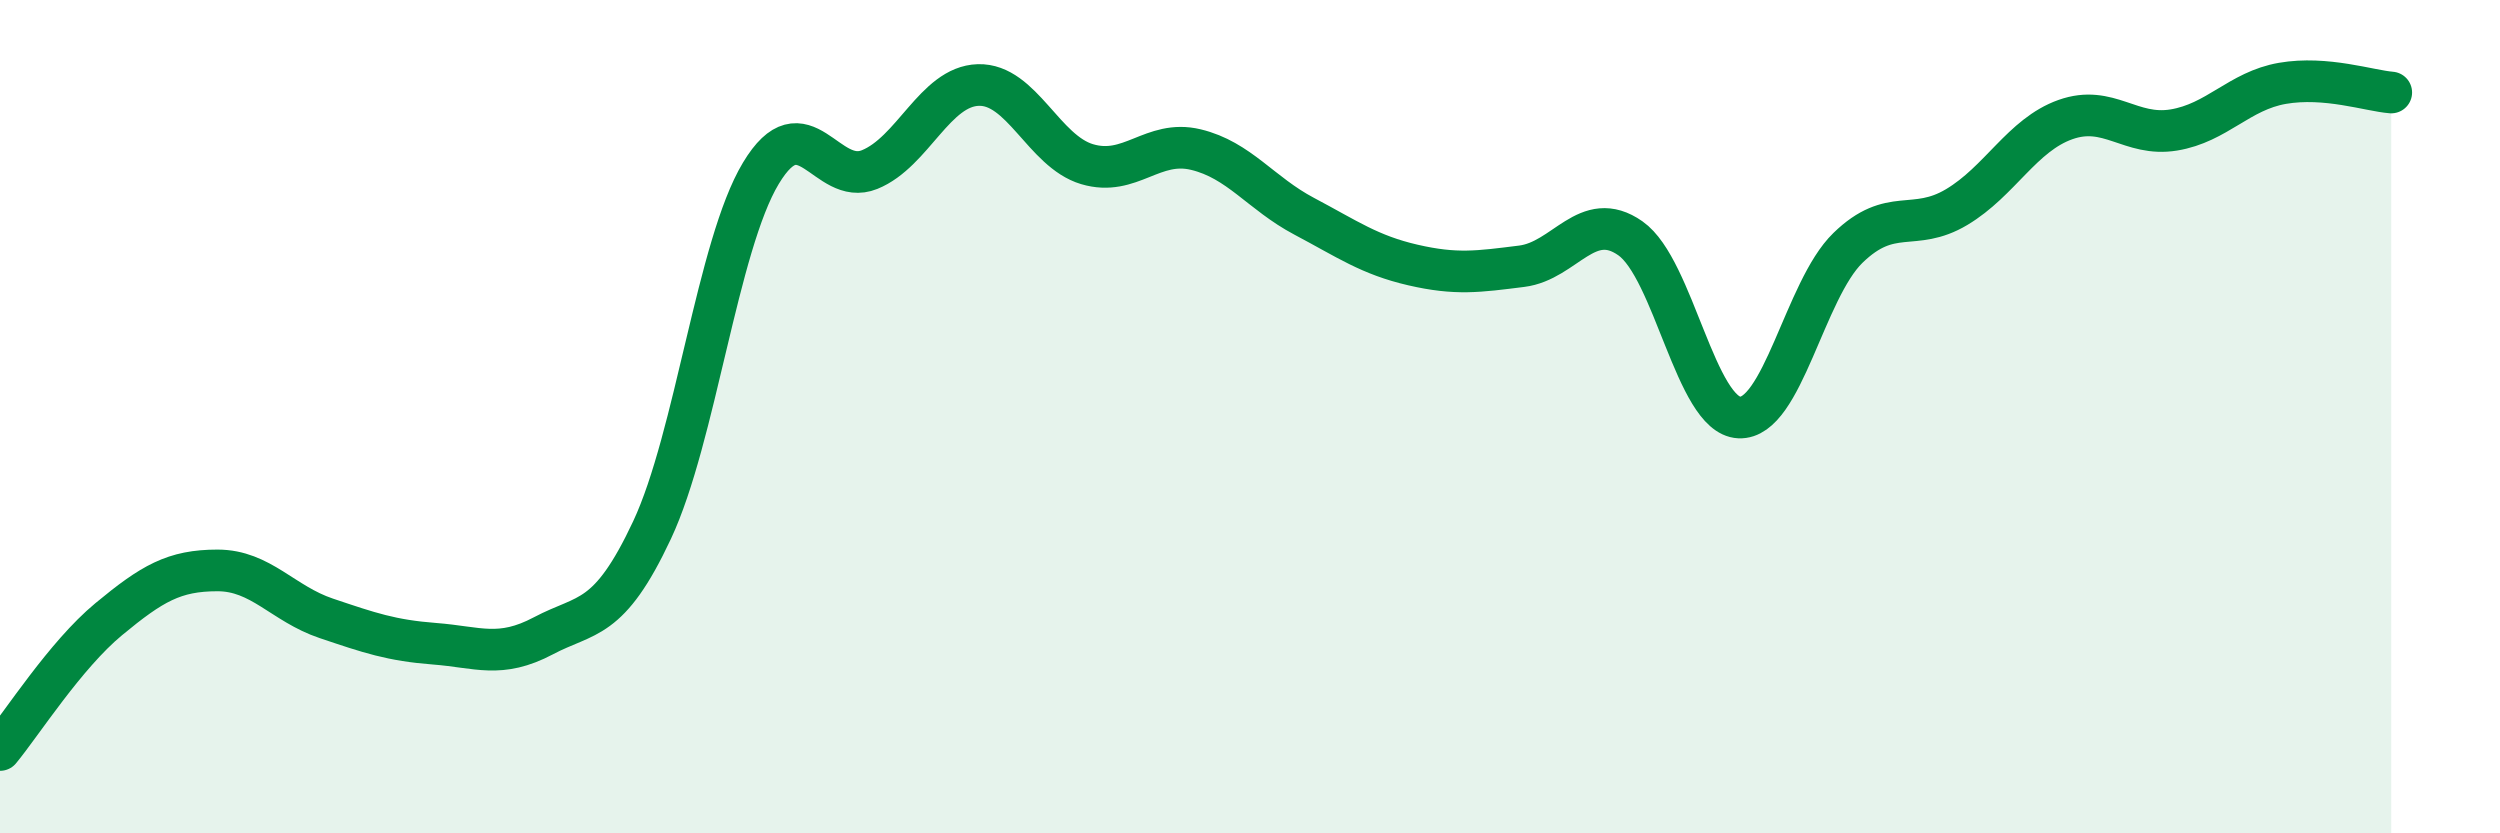 
    <svg width="60" height="20" viewBox="0 0 60 20" xmlns="http://www.w3.org/2000/svg">
      <path
        d="M 0,18 C 0.52,17.37 1.57,15.72 2.61,14.86 C 3.65,14 4.18,13.69 5.22,13.69 C 6.26,13.69 6.79,14.49 7.83,14.84 C 8.87,15.19 9.39,15.37 10.43,15.45 C 11.47,15.53 12,15.81 13.04,15.26 C 14.08,14.71 14.61,14.94 15.65,12.72 C 16.69,10.5 17.22,5.89 18.26,4.16 C 19.3,2.43 19.83,4.49 20.87,4.07 C 21.91,3.65 22.44,2.07 23.48,2.04 C 24.52,2.01 25.05,3.63 26.09,3.94 C 27.13,4.25 27.66,3.34 28.7,3.59 C 29.74,3.84 30.26,4.64 31.3,5.19 C 32.34,5.74 32.87,6.12 33.91,6.36 C 34.95,6.6 35.48,6.52 36.52,6.39 C 37.56,6.26 38.09,4.99 39.13,5.72 C 40.17,6.45 40.7,9.97 41.74,10.02 C 42.78,10.07 43.31,6.96 44.35,5.95 C 45.39,4.94 45.92,5.59 46.96,4.97 C 48,4.35 48.53,3.24 49.57,2.87 C 50.61,2.5 51.13,3.29 52.17,3.12 C 53.21,2.95 53.74,2.18 54.78,2 C 55.82,1.82 56.87,2.18 57.39,2.22L57.39 20L0 20Z"
        fill="#008740"
        opacity="0.1"
        stroke-linecap="round"
        stroke-linejoin="round"
      />
      <path
        d="M 0,18 C 0.52,17.37 1.57,15.72 2.61,14.86 C 3.65,14 4.18,13.69 5.22,13.69 C 6.26,13.69 6.79,14.49 7.83,14.84 C 8.87,15.19 9.39,15.37 10.43,15.45 C 11.47,15.53 12,15.81 13.04,15.26 C 14.08,14.71 14.61,14.94 15.65,12.72 C 16.69,10.5 17.22,5.89 18.26,4.16 C 19.3,2.43 19.83,4.49 20.87,4.07 C 21.91,3.65 22.44,2.07 23.48,2.04 C 24.52,2.01 25.05,3.63 26.09,3.94 C 27.13,4.25 27.66,3.34 28.7,3.59 C 29.74,3.84 30.26,4.64 31.3,5.19 C 32.34,5.74 32.87,6.12 33.91,6.36 C 34.95,6.6 35.48,6.52 36.52,6.39 C 37.56,6.26 38.09,4.99 39.13,5.72 C 40.17,6.45 40.7,9.97 41.74,10.02 C 42.78,10.07 43.31,6.96 44.35,5.95 C 45.39,4.94 45.92,5.59 46.96,4.97 C 48,4.35 48.53,3.24 49.57,2.87 C 50.61,2.5 51.13,3.29 52.17,3.12 C 53.21,2.95 53.74,2.18 54.78,2 C 55.82,1.82 56.87,2.18 57.39,2.22"
        stroke="#008740"
        stroke-width="1"
        fill="none"
        stroke-linecap="round"
        stroke-linejoin="round"
      />
    </svg>
  